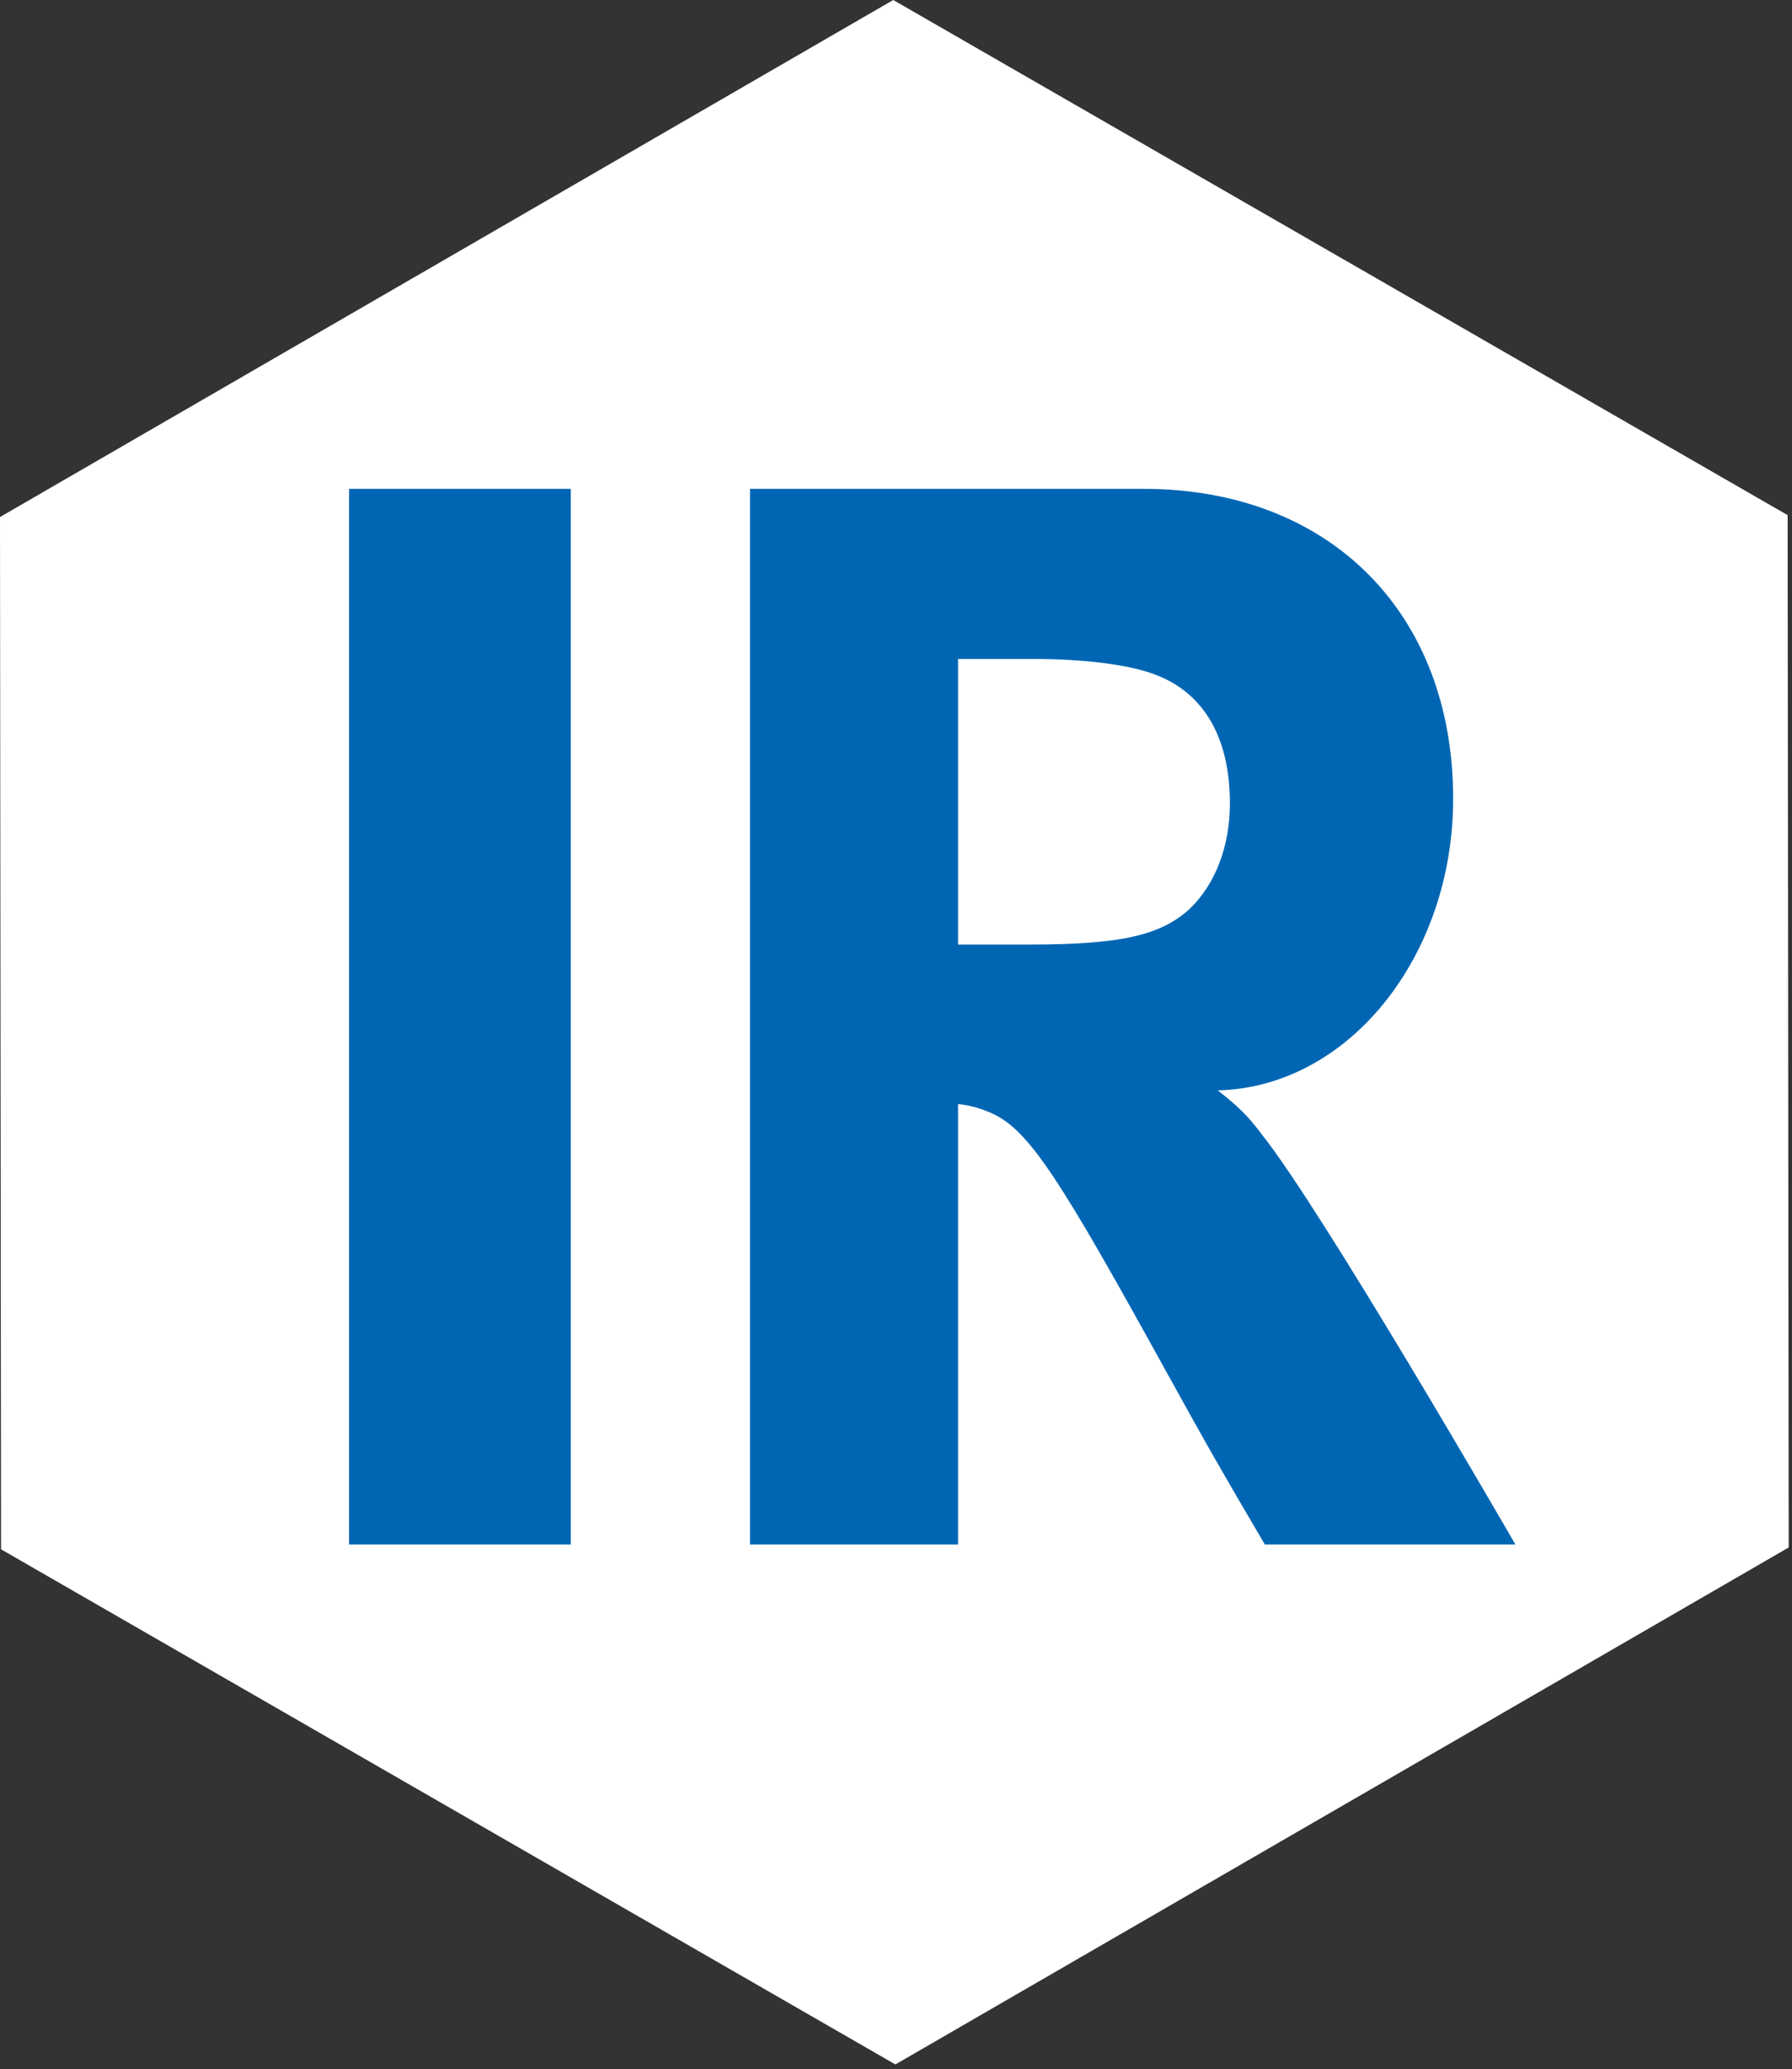 <?xml version="1.0" encoding="UTF-8" standalone="no"?><!DOCTYPE svg PUBLIC "-//W3C//DTD SVG 1.1//EN" "http://www.w3.org/Graphics/SVG/1.1/DTD/svg11.dtd"><svg width="100%" height="100%" viewBox="0 0 246 284" version="1.1" xmlns="http://www.w3.org/2000/svg" xmlns:xlink="http://www.w3.org/1999/xlink" xml:space="preserve" xmlns:serif="http://www.serif.com/" style="fill-rule:evenodd;clip-rule:evenodd;stroke-linejoin:round;stroke-miterlimit:1.414;"><rect x="0" y="0" width="246" height="284" fill="#333333" stroke="none"/><path d="M122.916,283.359l-122.772,-70.706l-0.144,-141.687l122.622,-70.966l122.778,70.706l0.147,141.694l-122.631,70.959Z" style="fill:#fff;fill-rule:nonzero;"/><rect x="47.919" y="67.097" width="30.437" height="144.897" style="fill:#0066b3;fill-rule:nonzero;"/><path d="M156.956,67.097c25.644,0 42.528,17.097 42.528,42.531c0,21.685 -14.39,39.613 -32.315,40.031c2.922,2.294 4.169,3.544 6.044,6.044c8.343,10.425 34.818,56.291 34.818,56.291l-34.397,0c-5.631,-9.588 -7.925,-13.55 -13.553,-23.766c-14.384,-26.059 -18.762,-33.15 -23.975,-35.444c-1.459,-0.625 -2.709,-1.04 -4.587,-1.25l0,60.46l-28.563,0l0,-144.897l54,0Zm-25.437,62.547l9.8,0c12.509,0 17.928,-1.253 21.89,-4.797c3.541,-3.334 5.628,-8.547 5.628,-14.594c0,-8.962 -3.543,-15.219 -10.424,-17.722c-3.335,-1.25 -9.382,-2.084 -16.469,-2.084l-10.425,0l0,39.197Z" style="fill:#0066b3;fill-rule:nonzero;"/></svg>